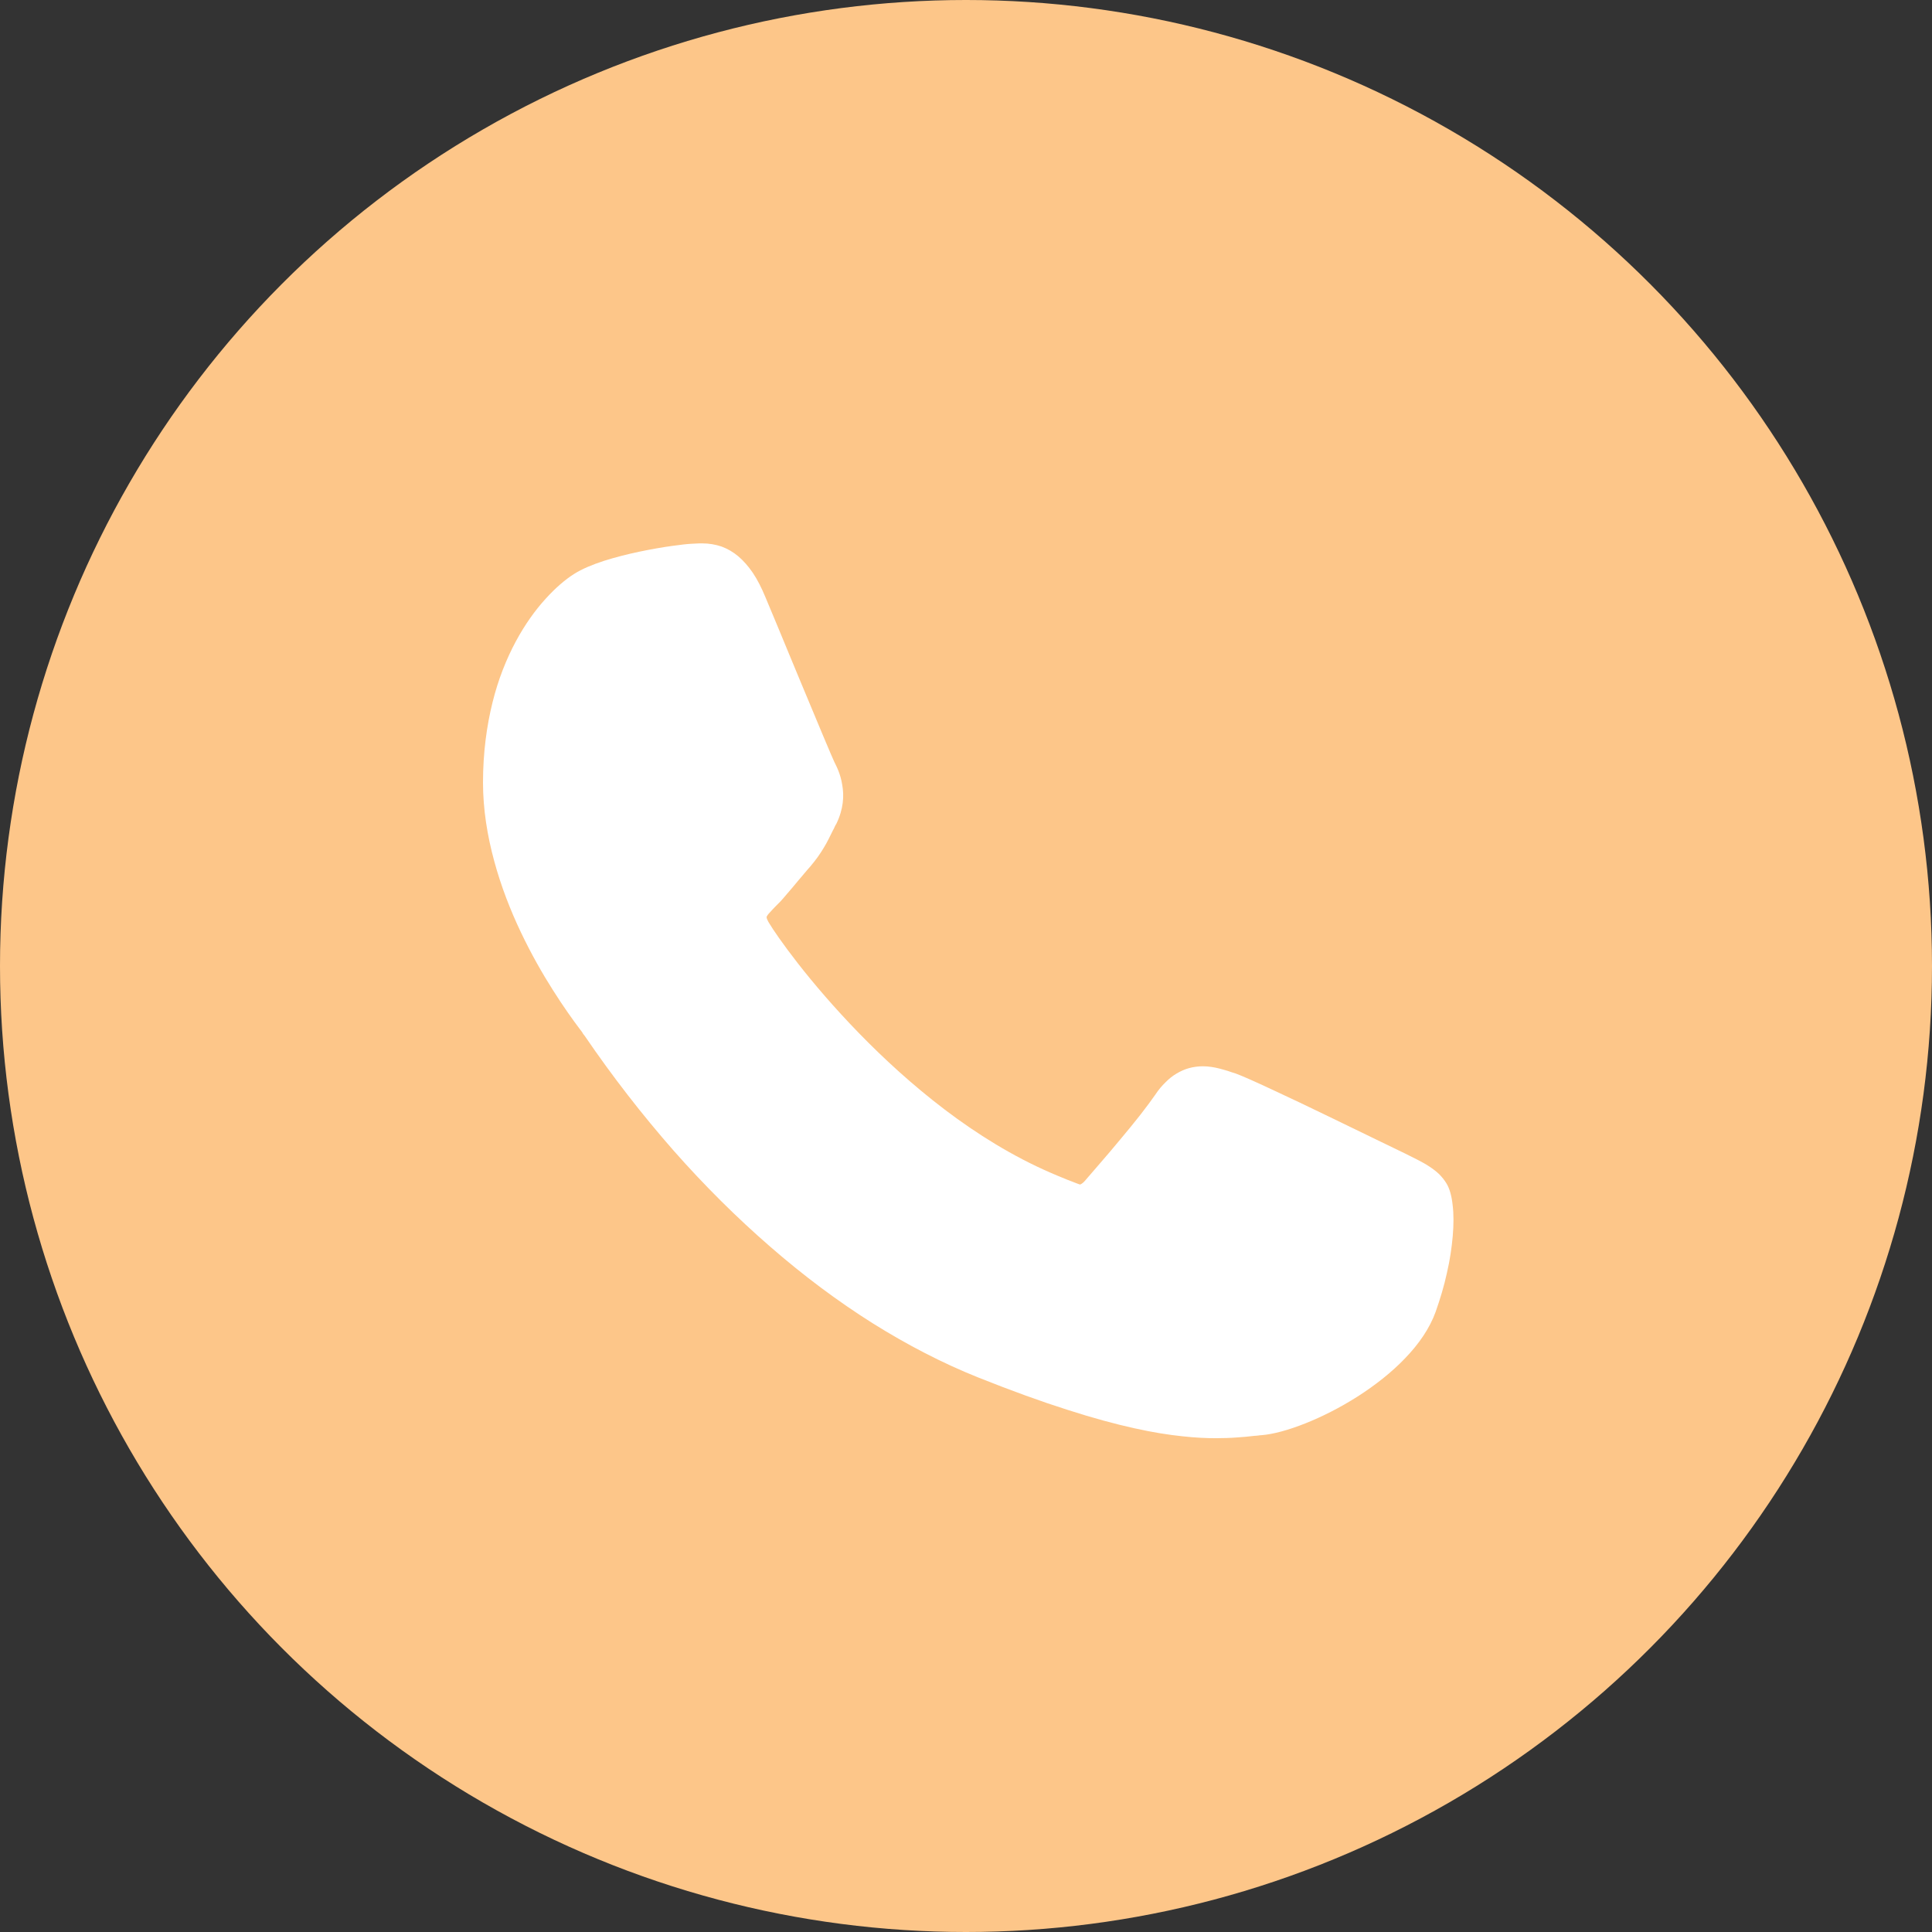 <svg width="32" height="32" viewBox="0 0 32 32" fill="none" xmlns="http://www.w3.org/2000/svg">
<rect x="0" y="0" width="32" height="32" fill="#333333" stroke="none"/>
<circle cx="16" cy="16" r="16" fill="#FDC689"/>
<path d="M11.627 9C11.742 9 11.849 9.018 11.95 9.052C12.05 9.089 12.143 9.142 12.229 9.215C12.315 9.288 12.395 9.379 12.47 9.489C12.544 9.599 12.612 9.733 12.674 9.882C12.7 9.944 12.783 10.142 12.89 10.399C12.998 10.659 13.131 10.984 13.265 11.304C13.398 11.624 13.53 11.939 13.631 12.181C13.734 12.424 13.805 12.594 13.819 12.62C13.835 12.654 13.862 12.704 13.887 12.768C13.912 12.832 13.936 12.91 13.95 13C13.966 13.091 13.972 13.189 13.958 13.299C13.944 13.407 13.912 13.523 13.852 13.646L13.837 13.67L13.824 13.697L13.812 13.724L13.798 13.749C13.773 13.8 13.749 13.85 13.725 13.896C13.7 13.946 13.674 13.994 13.644 14.042C13.615 14.092 13.582 14.14 13.547 14.191C13.51 14.241 13.469 14.296 13.421 14.352C13.405 14.369 13.389 14.388 13.375 14.404C13.357 14.424 13.341 14.444 13.325 14.463C13.309 14.481 13.293 14.501 13.278 14.519C13.264 14.536 13.246 14.556 13.23 14.575C13.197 14.614 13.165 14.655 13.131 14.694C13.097 14.733 13.063 14.774 13.029 14.813C12.996 14.852 12.964 14.89 12.931 14.926C12.897 14.961 12.864 14.994 12.832 15.026C12.821 15.037 12.809 15.052 12.795 15.065C12.781 15.08 12.766 15.096 12.752 15.112C12.738 15.126 12.725 15.141 12.715 15.155C12.706 15.168 12.699 15.18 12.697 15.188C12.697 15.188 12.697 15.191 12.697 15.194C12.697 15.198 12.7 15.203 12.701 15.212C12.703 15.219 12.706 15.23 12.713 15.24C12.718 15.253 12.726 15.267 12.734 15.281C12.8 15.393 12.967 15.637 13.22 15.962C13.474 16.287 13.814 16.687 14.225 17.11C14.635 17.532 15.117 17.975 15.65 18.38C16.184 18.785 16.772 19.151 17.398 19.423C17.426 19.435 17.467 19.453 17.515 19.473C17.564 19.494 17.623 19.516 17.675 19.539C17.728 19.56 17.78 19.578 17.817 19.594C17.855 19.608 17.883 19.619 17.887 19.619C17.894 19.619 17.901 19.615 17.908 19.611C17.915 19.608 17.922 19.601 17.933 19.594C17.94 19.587 17.947 19.58 17.958 19.571C17.965 19.562 17.972 19.555 17.98 19.546C18.035 19.484 18.119 19.386 18.219 19.269C18.32 19.153 18.438 19.015 18.554 18.874C18.671 18.735 18.788 18.592 18.89 18.462C18.991 18.332 19.078 18.214 19.137 18.129C19.188 18.051 19.245 17.984 19.304 17.927C19.362 17.868 19.424 17.818 19.49 17.78C19.556 17.741 19.623 17.711 19.696 17.691C19.767 17.672 19.844 17.661 19.924 17.661C19.97 17.661 20.018 17.665 20.066 17.672C20.111 17.679 20.159 17.688 20.203 17.7C20.248 17.711 20.293 17.726 20.337 17.738C20.379 17.753 20.424 17.768 20.465 17.78C20.57 17.818 20.793 17.917 21.07 18.047C21.348 18.175 21.68 18.334 22.002 18.49C22.324 18.645 22.633 18.795 22.866 18.909C23.101 19.023 23.259 19.099 23.273 19.106C23.35 19.144 23.421 19.179 23.49 19.215C23.556 19.25 23.62 19.284 23.677 19.323C23.735 19.361 23.789 19.402 23.837 19.448C23.881 19.493 23.924 19.544 23.958 19.601C24.01 19.686 24.044 19.808 24.06 19.957C24.079 20.108 24.078 20.284 24.062 20.474C24.045 20.664 24.015 20.874 23.965 21.086C23.919 21.299 23.853 21.518 23.778 21.73C23.68 22.001 23.501 22.261 23.273 22.497C23.046 22.735 22.77 22.949 22.484 23.132C22.196 23.315 21.897 23.466 21.62 23.576C21.343 23.686 21.088 23.756 20.895 23.771L20.866 23.773L20.838 23.777L20.808 23.78L20.777 23.782C20.733 23.788 20.687 23.791 20.639 23.797C20.591 23.8 20.537 23.805 20.485 23.809C20.434 23.812 20.377 23.817 20.318 23.818C20.262 23.82 20.201 23.821 20.138 23.821C19.987 23.821 19.803 23.814 19.581 23.789C19.361 23.766 19.099 23.726 18.786 23.656C18.473 23.587 18.109 23.489 17.683 23.352C17.254 23.216 16.763 23.039 16.199 22.814C15.613 22.579 15.028 22.277 14.452 21.916C13.876 21.553 13.307 21.128 12.756 20.648C12.203 20.168 11.666 19.635 11.152 19.052C10.639 18.467 10.146 17.834 9.683 17.155C9.674 17.145 9.666 17.132 9.659 17.125C9.652 17.114 9.647 17.105 9.642 17.096C9.635 17.087 9.63 17.081 9.627 17.075C9.622 17.068 9.618 17.062 9.614 17.059C9.493 16.899 9.332 16.675 9.158 16.399C8.984 16.126 8.797 15.798 8.626 15.438C8.454 15.077 8.299 14.68 8.186 14.263C8.072 13.845 8 13.405 8 12.961C8 12.467 8.061 12.026 8.157 11.637C8.253 11.247 8.39 10.911 8.543 10.625C8.698 10.337 8.868 10.103 9.037 9.918C9.204 9.733 9.369 9.594 9.508 9.507C9.639 9.423 9.812 9.352 10.002 9.29C10.19 9.23 10.397 9.178 10.593 9.137C10.788 9.096 10.975 9.064 11.126 9.043C11.277 9.022 11.392 9.009 11.447 9.007C11.491 9.005 11.524 9.004 11.545 9.002C11.568 9.002 11.581 9 11.588 9H11.627Z" fill="white"/>
</svg>
